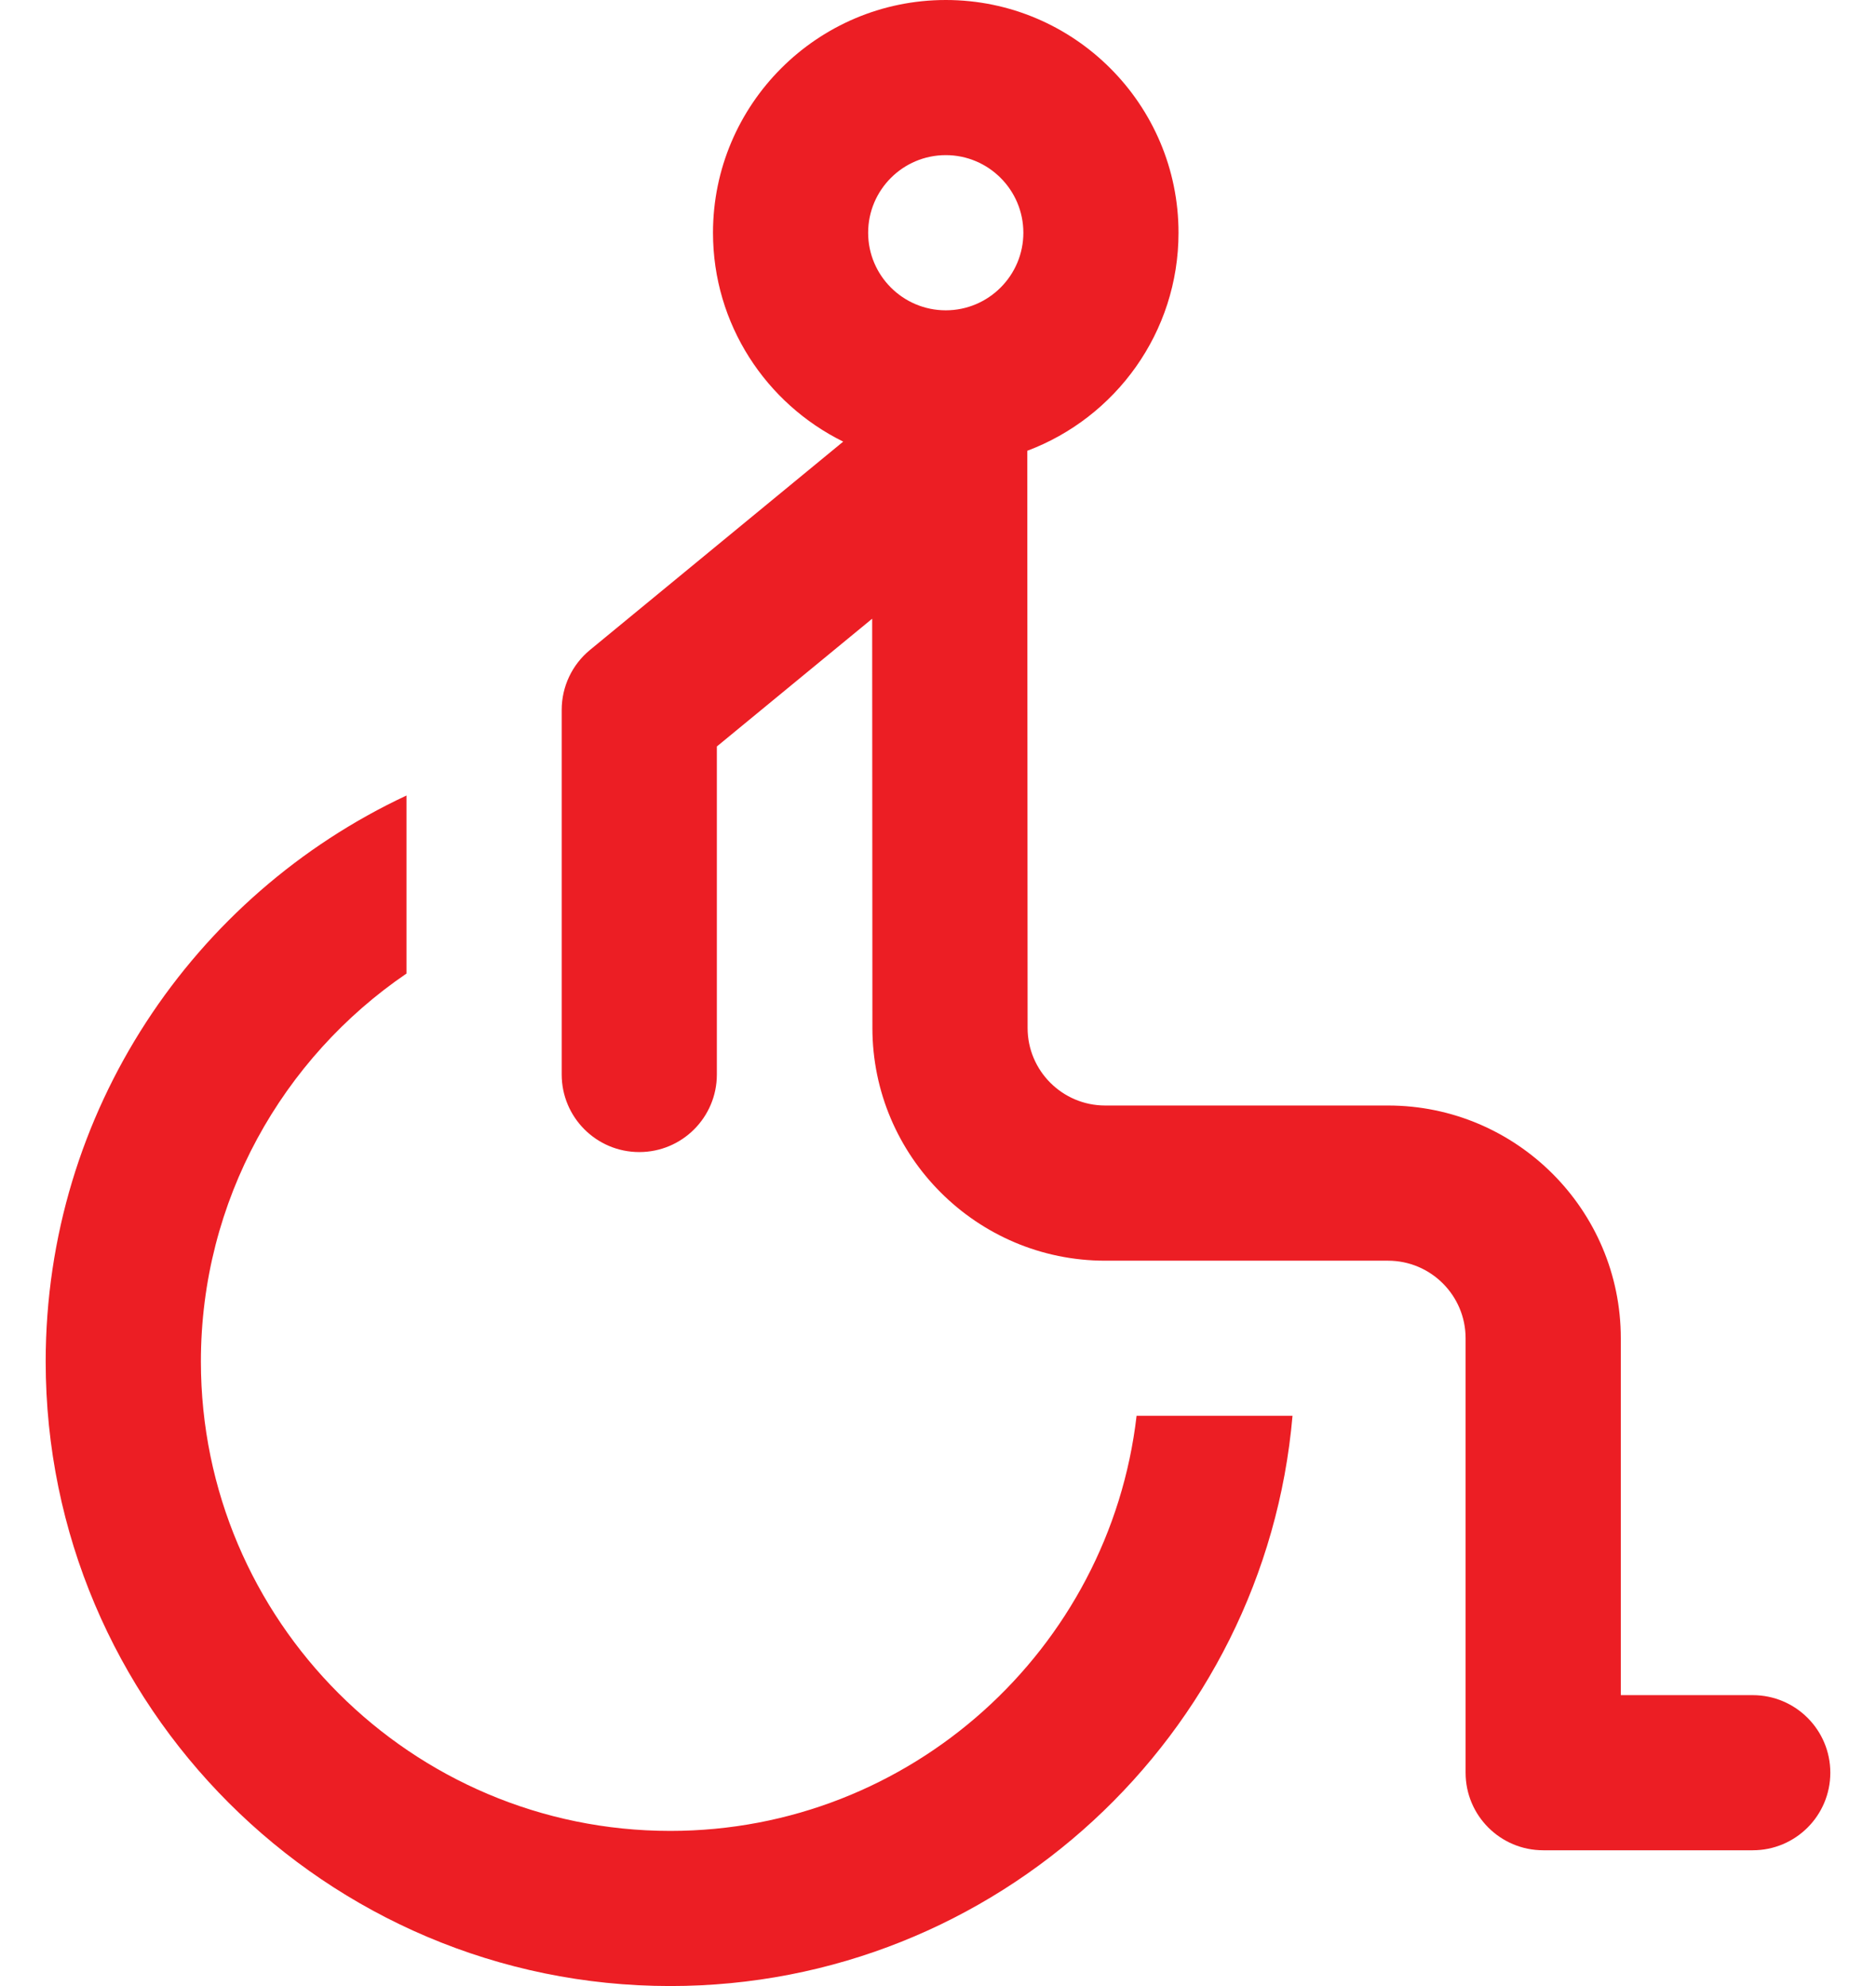 <svg width="34" height="36" viewBox="0 0 34 36" fill="none" xmlns="http://www.w3.org/2000/svg">
<path d="M31.766 30.727H29.375V24.258C29.375 21.932 27.483 20.039 25.156 20.039H20.03C19.255 20.039 18.624 19.409 18.624 18.634L18.618 8.171C20.218 7.571 21.359 6.026 21.359 4.219C21.359 1.893 19.467 0 17.141 0C14.814 0 12.922 1.893 12.922 4.219C12.922 5.878 13.885 7.317 15.282 8.005L10.693 11.781C10.368 12.048 10.18 12.447 10.18 12.867V19.477C10.18 20.253 10.809 20.883 11.586 20.883C12.363 20.883 12.992 20.253 12.992 19.477V13.531L15.807 11.215L15.811 18.635C15.813 20.96 17.705 22.852 20.03 22.852H25.156C25.932 22.852 26.562 23.482 26.562 24.258V32.133C26.562 32.91 27.192 33.539 27.969 33.539H31.766C32.542 33.539 33.172 32.91 33.172 32.133C33.172 31.356 32.542 30.727 31.766 30.727ZM17.141 5.625C16.365 5.625 15.734 4.994 15.734 4.219C15.734 3.443 16.365 2.812 17.141 2.812C17.916 2.812 18.547 3.443 18.547 4.219C18.547 4.994 17.916 5.625 17.141 5.625Z" fill="#EC1E24"/>
<path d="M12.148 33.188C7.457 33.188 3.641 29.371 3.641 24.68C3.641 21.76 5.119 19.179 7.367 17.647V14.42C3.508 16.225 0.828 20.145 0.828 24.68C0.828 30.922 5.906 36 12.148 36C18.059 36 22.925 31.447 23.425 25.664H20.599C20.109 29.893 16.507 33.188 12.148 33.188Z" fill="#EC1E24"/>
</svg>

